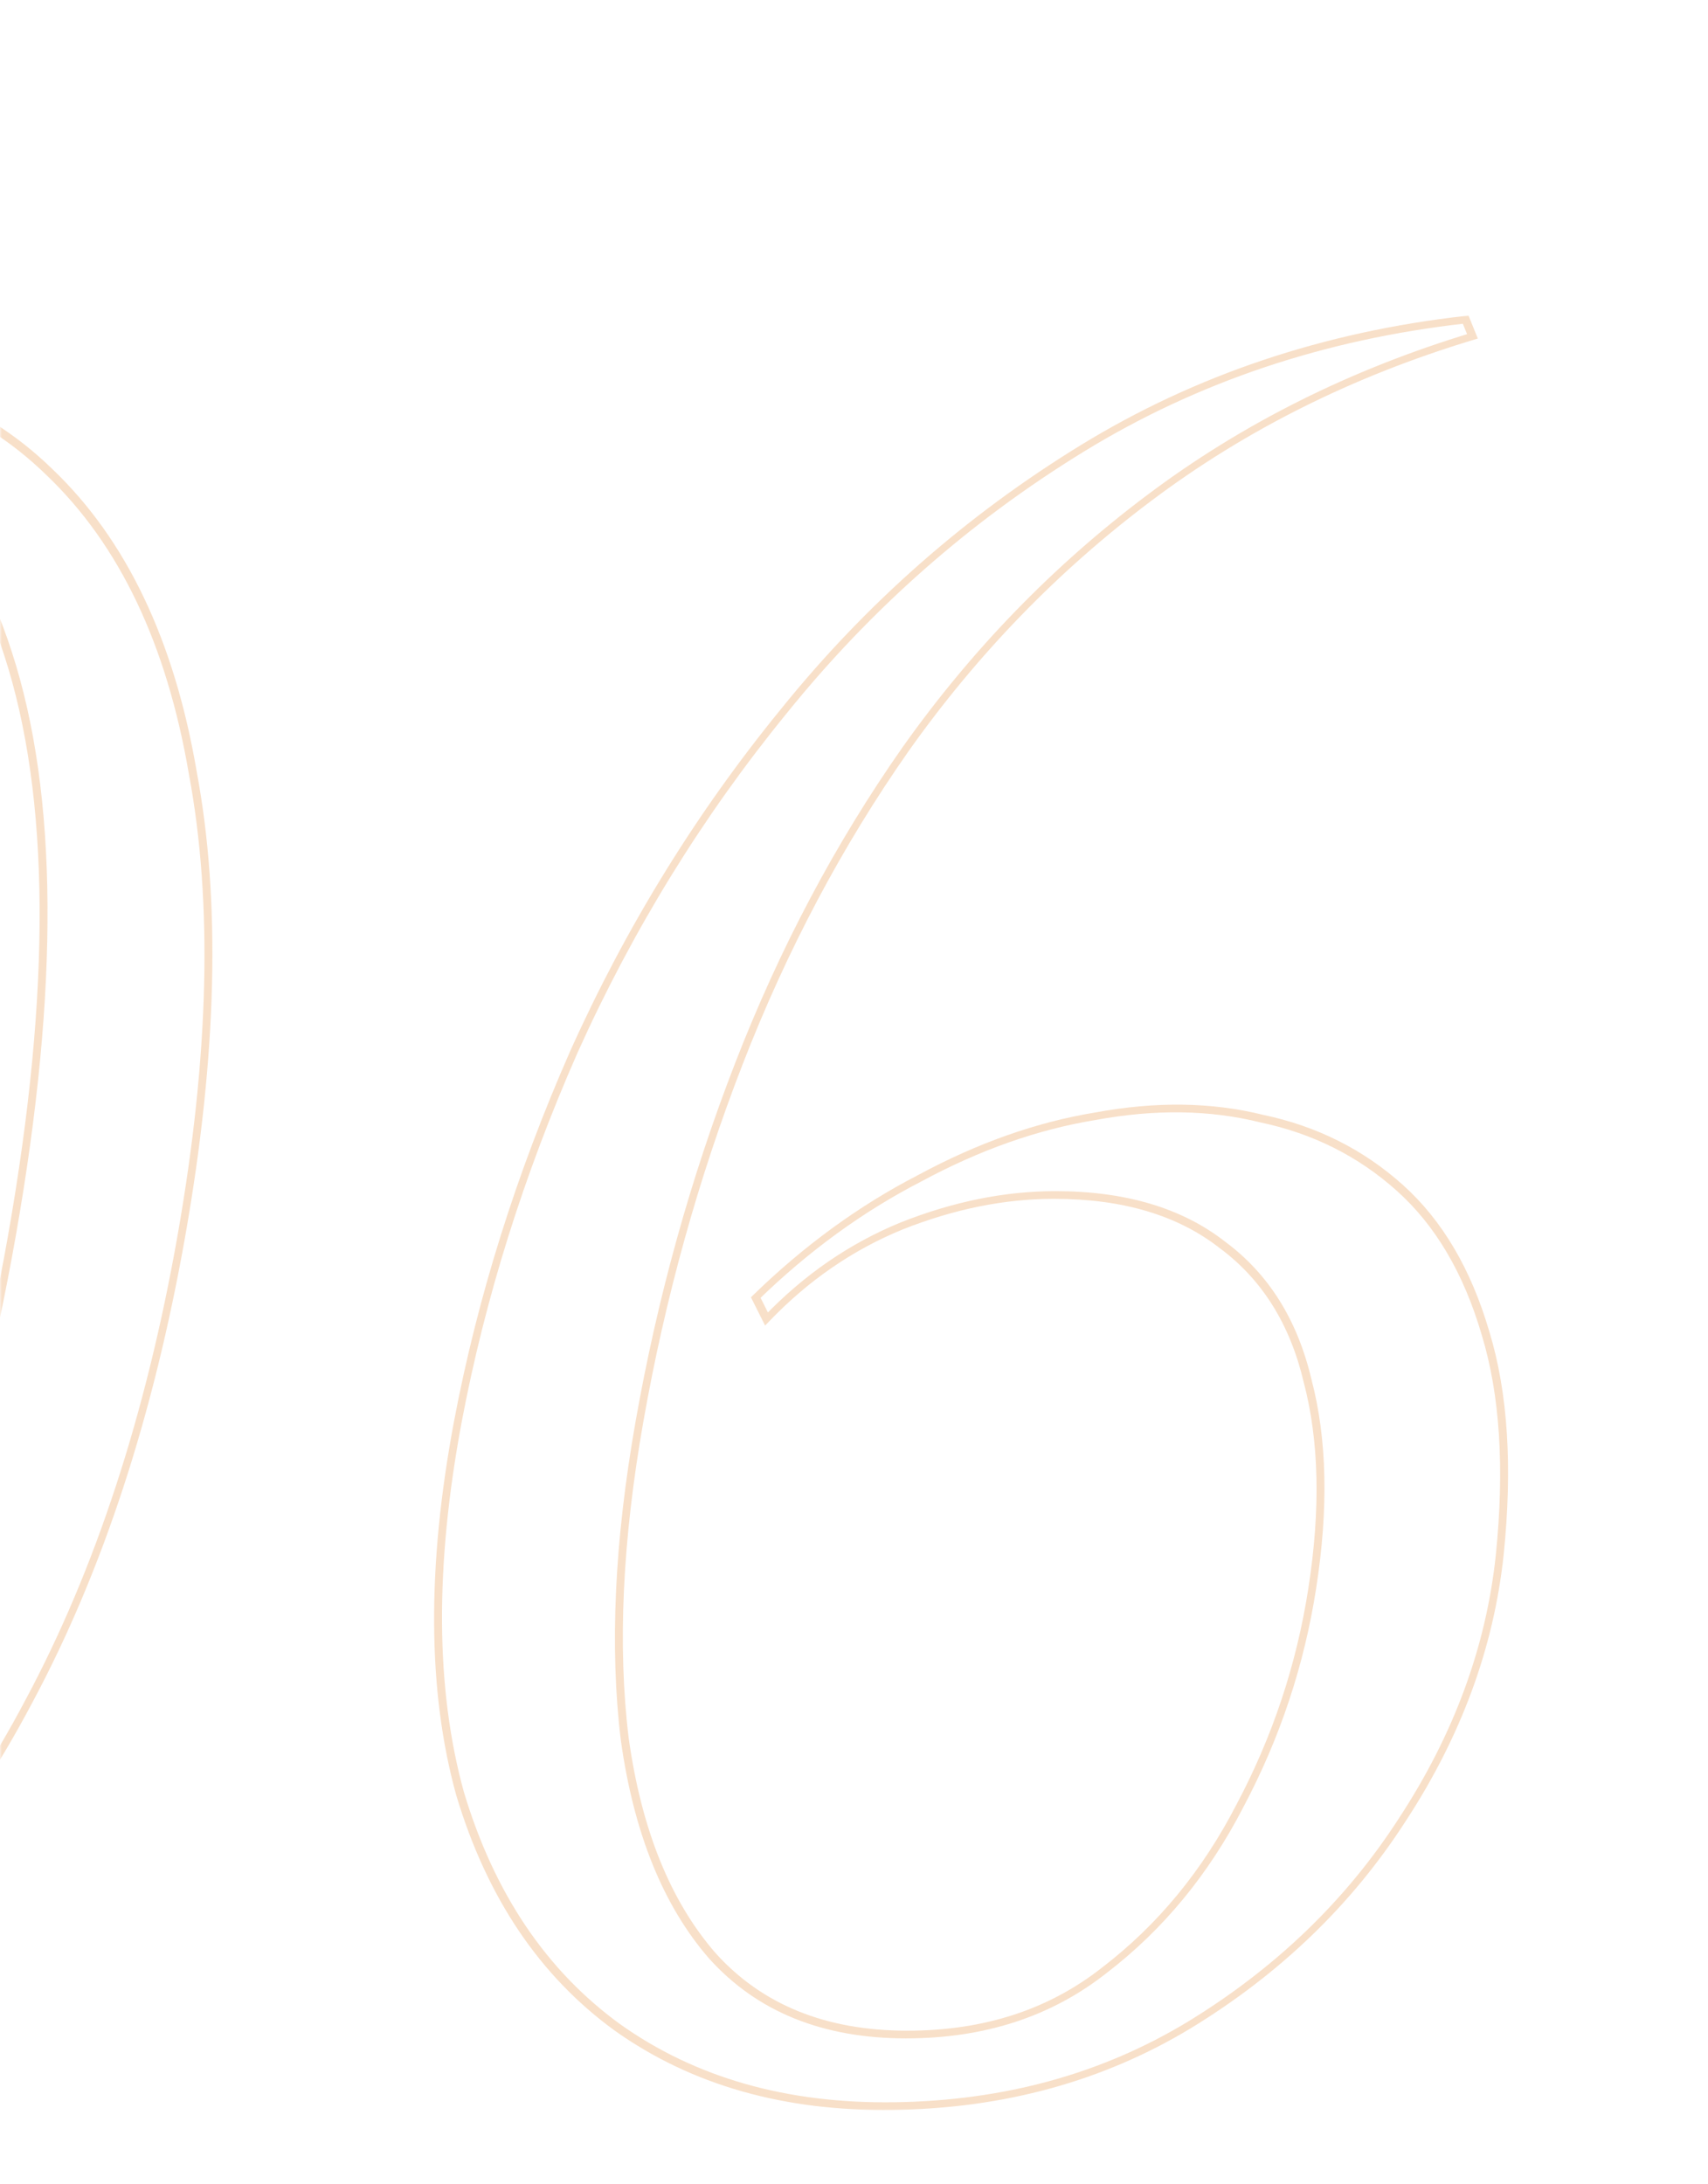 <?xml version="1.0" encoding="UTF-8"?> <svg xmlns="http://www.w3.org/2000/svg" width="438" height="560" viewBox="0 0 438 560" fill="none"><mask id="mask0_2033_961" style="mask-type:alpha" maskUnits="userSpaceOnUse" x="0" y="0" width="438" height="560"><rect width="438" height="560" fill="#D9D9D9"></rect></mask><g mask="url(#mask0_2033_961)"><g opacity="0.5"><mask id="path-2-outside-1_2033_961" maskUnits="userSpaceOnUse" x="-286.076" y="80.736" width="728.267" height="460.89" fill="black"><rect fill="white" x="-286.076" y="80.736" width="728.267" height="460.89"></rect><path d="M-60.142 94.183C-29.923 94.183 -5.632 103.152 12.73 121.089C31.507 139.026 43.744 164.709 49.44 198.138C55.623 231.159 54.652 270.703 46.529 316.769C38.407 362.835 25.396 402.583 7.497 436.011C-9.916 469.032 -31.174 494.511 -56.277 512.449C-80.965 530.386 -108.419 539.355 -138.638 539.355C-168.856 539.355 -193.354 530.386 -212.131 512.449C-230.494 494.511 -242.766 469.032 -248.948 436.011C-254.645 402.583 -253.432 362.835 -245.309 316.769C-237.186 270.703 -224.418 231.159 -207.005 198.138C-189.106 164.709 -167.812 139.026 -143.124 121.089C-118.021 103.152 -90.361 94.183 -60.142 94.183ZM-63.377 112.528C-94.837 112.528 -123.116 130.873 -148.213 167.563C-172.825 203.845 -190.702 253.581 -201.844 316.769C-212.985 379.957 -212.684 429.896 -200.939 466.586C-188.709 502.868 -166.863 521.01 -135.403 521.01C-103.528 521.01 -75.285 502.868 -50.674 466.586C-25.99 429.896 -8.078 379.957 3.064 316.769C14.206 253.581 13.869 203.845 2.052 167.563C-9.692 130.873 -31.502 112.528 -63.377 112.528ZM375.862 81.953L377.591 86.234C346.547 95.61 318.852 109.471 294.505 127.816C270.645 145.753 249.899 167.155 232.267 192.023C215.122 216.483 200.857 243.389 189.472 272.741C178.087 302.093 169.591 332.668 163.984 364.466C158.593 395.041 157.331 422.15 160.199 445.795C163.481 469.44 170.974 487.989 182.676 501.442C194.792 514.895 211.406 521.621 232.518 521.621C252.388 521.621 269.296 516.118 283.241 505.111C297.601 494.104 309.187 480.039 318.002 462.917C327.302 445.387 333.471 426.839 336.507 407.271C339.687 386.887 339.295 369.154 335.332 354.07C331.782 338.987 324.517 327.368 313.536 319.215C302.627 310.654 288.272 306.373 270.472 306.373C257.639 306.373 244.547 309.023 231.193 314.323C218.254 319.622 206.711 327.572 196.563 338.171L193.807 332.668C206.799 320.03 220.807 309.838 235.834 302.093C250.932 293.94 265.941 288.64 280.86 286.194C296.266 283.34 310.511 283.544 323.597 286.805C337.168 289.659 348.959 295.57 358.968 304.539C368.977 313.507 376.306 325.941 380.954 341.84C385.673 357.332 386.884 376.288 384.586 398.71C382.073 422.354 373.737 444.98 359.578 466.586C345.906 487.785 327.705 505.314 304.977 519.175C282.736 532.628 257.504 539.558 229.283 539.966C201.476 540.374 177.825 533.647 158.33 519.787C139.248 505.926 125.798 485.95 117.98 459.86C110.648 433.361 110.459 401.563 117.414 364.466C123.435 332.668 133.352 301.074 147.167 269.683C161.466 237.885 179.439 208.737 201.083 182.239C222.8 155.333 248.279 132.911 277.521 114.974C306.763 97.037 339.543 86.03 375.862 81.953Z"></path></mask><path d="M12.73 121.089L11.952 121.841L11.958 121.847L12.73 121.089ZM49.44 198.138L48.438 198.456L48.439 198.463L48.44 198.47L49.44 198.138ZM7.497 436.011L6.612 435.683L6.608 435.689L7.497 436.011ZM-56.277 512.449L-56.782 511.691L-56.79 511.697L-56.277 512.449ZM-212.131 512.449L-212.909 513.2L-212.903 513.206L-212.131 512.449ZM-248.948 436.011L-249.951 436.329L-249.95 436.336L-249.948 436.343L-248.948 436.011ZM-207.005 198.138L-207.89 197.81L-207.893 197.816L-207.005 198.138ZM-143.124 121.089L-143.629 120.331L-143.637 120.337L-143.124 121.089ZM-148.213 167.563L-149.03 167.123L-149.033 167.127L-148.213 167.563ZM-200.939 466.586L-201.914 467.019L-201.91 467.03L-200.939 466.586ZM-50.674 466.586L-49.854 467.023L-49.852 467.019L-50.674 466.586ZM2.052 167.563L1.078 167.996L1.079 167.999L2.052 167.563ZM-60.142 94.183L-60.315 95.168C-30.315 95.168 -6.245 104.065 11.952 121.841L12.73 121.089L13.509 120.337C-5.019 102.238 -29.531 93.198 -59.968 93.198L-60.142 94.183ZM12.73 121.089L11.958 121.847C30.586 139.642 42.763 165.155 48.438 198.456L49.44 198.138L50.443 197.82C44.725 164.263 32.429 138.411 13.503 120.331L12.73 121.089ZM49.44 198.138L48.44 198.47C54.597 231.357 53.638 270.782 45.529 316.769H46.529H47.529C55.666 270.623 56.648 230.961 50.44 197.806L49.44 198.138ZM46.529 316.769H45.529C37.421 362.755 24.441 402.386 6.612 435.683L7.497 436.011L8.382 436.34C26.351 402.779 39.393 362.915 47.529 316.769H46.529ZM7.497 436.011L6.608 435.689C-10.737 468.581 -31.875 493.894 -56.782 511.691L-56.277 512.449L-55.772 513.206C-30.473 495.129 -9.096 469.483 8.385 436.333L7.497 436.011ZM-56.277 512.449L-56.79 511.697C-81.256 529.472 -108.463 538.37 -138.464 538.37L-138.638 539.355L-138.811 540.339C-108.374 540.339 -80.674 531.299 -55.763 513.2L-56.277 512.449ZM-138.638 539.355L-138.464 538.37C-168.464 538.37 -192.745 529.472 -211.358 511.691L-212.131 512.449L-212.903 513.206C-193.963 531.3 -169.248 540.339 -138.811 540.339L-138.638 539.355ZM-212.131 512.449L-211.352 511.697C-229.574 493.897 -241.789 468.579 -247.948 435.679L-248.948 436.011L-249.948 436.343C-243.743 469.485 -231.413 495.125 -212.909 513.2L-212.131 512.449ZM-248.948 436.011L-247.946 435.693C-253.62 402.393 -252.418 362.758 -244.309 316.769H-245.309H-246.309C-254.445 362.912 -255.669 402.773 -249.951 436.329L-248.948 436.011ZM-245.309 316.769H-244.309C-236.2 270.779 -223.461 231.35 -206.116 198.46L-207.005 198.138L-207.893 197.816C-225.375 230.968 -238.173 270.626 -246.309 316.769H-245.309ZM-207.005 198.138L-206.12 198.466C-188.285 165.157 -167.106 139.638 -142.61 121.841L-143.124 121.089L-143.637 120.337C-168.518 138.414 -189.927 164.261 -207.89 197.81L-207.005 198.138ZM-143.124 121.089L-142.618 121.847C-117.734 104.065 -90.316 95.168 -60.315 95.168L-60.142 94.183L-59.968 93.198C-90.405 93.198 -118.308 102.238 -143.629 120.331L-143.124 121.089ZM-63.377 112.528L-63.203 111.543C-95.167 111.543 -123.791 130.226 -149.03 167.123L-148.213 167.563L-147.397 168.003C-122.441 131.52 -94.507 113.513 -63.55 113.513L-63.377 112.528ZM-148.213 167.563L-149.033 167.127C-173.774 203.6 -191.689 253.506 -202.844 316.769H-201.844H-200.844C-189.715 253.655 -171.876 204.091 -147.394 167.999L-148.213 167.563ZM-201.844 316.769H-202.844C-213.999 380.033 -213.719 430.14 -201.914 467.019L-200.939 466.586L-199.965 466.154C-211.649 429.652 -211.972 379.881 -200.844 316.769H-201.844ZM-200.939 466.586L-201.91 467.03C-189.609 503.523 -167.535 521.994 -135.576 521.994L-135.403 521.01L-135.229 520.025C-166.192 520.025 -187.809 502.214 -199.969 466.142L-200.939 466.586ZM-135.403 521.01L-135.576 521.994C-103.206 521.994 -74.615 503.525 -49.854 467.023L-50.674 466.586L-51.493 466.15C-75.955 502.211 -103.85 520.025 -135.229 520.025L-135.403 521.01ZM-50.674 466.586L-49.852 467.019C-25.041 430.14 -7.091 380.033 4.064 316.769H3.064H2.064C-9.064 379.881 -26.939 429.652 -51.496 466.154L-50.674 466.586ZM3.064 316.769H4.064C15.219 253.506 14.904 203.6 3.026 167.127L2.052 167.563L1.079 167.999C12.833 204.091 13.193 253.655 2.064 316.769H3.064ZM2.052 167.563L3.027 167.13C-8.787 130.223 -30.827 111.543 -63.203 111.543L-63.377 112.528L-63.55 113.513C-32.177 113.513 -10.597 131.523 1.078 167.996L2.052 167.563ZM375.862 81.953L376.817 81.465L376.588 80.9L375.919 80.975L375.862 81.953ZM377.591 86.234L377.734 87.171L378.97 86.797L378.546 85.745L377.591 86.234ZM294.505 127.816L295.036 128.555L295.037 128.554L294.505 127.816ZM232.267 192.023L231.462 191.565L231.459 191.571L232.267 192.023ZM160.199 445.795L159.191 446.072L159.192 446.08L159.193 446.087L160.199 445.795ZM182.676 501.442L181.855 502.148L181.859 502.153L181.864 502.158L182.676 501.442ZM283.241 505.111L282.701 504.379L282.694 504.384L282.687 504.39L283.241 505.111ZM318.002 462.917L317.115 462.593L317.108 462.606L318.002 462.917ZM336.507 407.271L335.504 407.29L335.504 407.291L336.507 407.271ZM335.332 354.07L334.34 354.44L334.342 354.451L334.345 354.461L335.332 354.07ZM313.536 319.215L312.82 320.022L312.828 320.028L312.837 320.034L313.536 319.215ZM231.193 314.323L230.955 313.419L230.943 313.424L231.193 314.323ZM196.563 338.171L195.634 338.718L196.207 339.861L197.249 338.772L196.563 338.171ZM193.807 332.668L193.153 332.035L192.572 332.6L192.879 333.214L193.807 332.668ZM235.834 302.093L236.182 302.946L236.193 302.941L236.203 302.935L235.834 302.093ZM280.86 286.194L280.858 287.165L280.87 287.163L280.881 287.161L280.86 286.194ZM323.597 286.805L323.193 287.762L323.209 287.766L323.225 287.77L323.597 286.805ZM358.968 304.539L358.214 305.313L358.214 305.313L358.968 304.539ZM380.954 341.84L379.973 342.253L379.975 342.262L380.954 341.84ZM384.586 398.71L385.596 398.642L385.596 398.638L384.586 398.71ZM359.578 466.586L358.748 466.166L358.743 466.173L359.578 466.586ZM304.977 519.175L305.401 519.987L305.405 519.984L304.977 519.175ZM229.283 539.966L229.442 538.981L229.442 538.981L229.283 539.966ZM158.33 519.787L157.637 520.611L157.643 520.615L158.33 519.787ZM117.98 459.86L116.996 460.261L116.998 460.269L117.001 460.278L117.98 459.86ZM117.414 364.466L116.417 364.453L116.416 364.455L117.414 364.466ZM147.167 269.683L146.246 269.427L146.242 269.436L147.167 269.683ZM201.083 182.239L201.836 182.764L201.841 182.759L201.083 182.239ZM277.521 114.974L277.951 115.781L277.951 115.781L277.521 114.974ZM375.862 81.953L374.908 82.442L376.637 86.722L377.591 86.234L378.546 85.745L376.817 81.465L375.862 81.953ZM377.591 86.234L377.448 85.297C346.28 94.711 318.45 108.634 293.974 127.077L294.505 127.816L295.037 128.554C319.254 110.307 346.814 96.509 377.734 87.171L377.591 86.234ZM294.505 127.816L293.975 127.076C270.005 145.096 249.167 166.595 231.463 191.565L232.267 192.023L233.072 192.48C250.631 167.716 271.285 146.41 295.036 128.555L294.505 127.816ZM232.267 192.023L231.459 191.571C214.253 216.117 199.944 243.108 188.528 272.54L189.472 272.741L190.415 272.942C201.769 243.669 215.991 216.849 233.076 192.475L232.267 192.023ZM189.472 272.741L188.528 272.54C177.116 301.962 168.602 332.604 162.984 364.466H163.984H164.984C170.58 332.731 179.058 302.224 190.415 272.942L189.472 272.741ZM163.984 364.466H162.984C157.58 395.113 156.31 422.319 159.191 446.072L160.199 445.795L161.208 445.518C158.353 421.982 159.606 394.969 164.984 364.466H163.984ZM160.199 445.795L159.193 446.087C162.491 469.846 170.028 488.553 181.855 502.148L182.676 501.442L183.497 500.735C171.919 487.425 164.472 469.034 161.206 445.503L160.199 445.795ZM182.676 501.442L181.864 502.158C194.145 515.794 210.995 522.606 232.344 522.606L232.518 521.621L232.692 520.636C211.818 520.636 195.439 513.995 183.488 500.725L182.676 501.442ZM232.518 521.621L232.344 522.606C252.411 522.606 269.591 517.042 283.795 505.831L283.241 505.111L282.687 504.39C269 515.193 252.365 520.636 232.692 520.636L232.518 521.621ZM283.241 505.111L283.781 505.843C298.303 494.711 310.006 480.496 318.896 463.229L318.002 462.917L317.108 462.606C308.369 479.582 296.898 493.496 282.701 504.379L283.241 505.111ZM318.002 462.917L318.889 463.241C328.251 445.595 334.457 426.929 337.51 407.25L336.507 407.271L335.504 407.291C332.484 426.748 326.353 445.18 317.115 462.593L318.002 462.917ZM336.507 407.271L337.51 407.251C340.706 386.77 340.319 368.905 336.319 353.679L335.332 354.07L334.345 354.461C338.271 369.403 338.669 387.005 335.504 407.29L336.507 407.271ZM335.332 354.07L336.324 353.7C332.736 338.454 325.379 326.67 314.235 318.395L313.536 319.215L312.837 320.034C323.654 328.066 330.828 339.519 334.34 354.44L335.332 354.07ZM313.536 319.215L314.251 318.408C303.17 309.712 288.614 305.389 270.646 305.389L270.472 306.373L270.298 307.358C287.93 307.358 302.083 311.596 312.82 320.022L313.536 319.215ZM270.472 306.373L270.646 305.389C257.669 305.389 244.436 308.069 230.955 313.419L231.193 314.323L231.432 315.226C244.657 309.977 257.61 307.358 270.298 307.358L270.472 306.373ZM231.193 314.323L230.943 313.424C217.836 318.793 206.143 326.847 195.876 337.571L196.563 338.171L197.249 338.772C207.278 328.297 218.673 320.452 231.444 315.221L231.193 314.323ZM196.563 338.171L197.491 337.625L194.736 332.122L193.807 332.668L192.879 333.214L195.634 338.718L196.563 338.171ZM193.807 332.668L194.462 333.301C207.368 320.746 221.274 310.631 236.182 302.946L235.834 302.093L235.485 301.239C220.34 309.046 206.229 319.314 193.153 332.035L193.807 332.668ZM235.834 302.093L236.203 302.935C251.193 294.84 266.076 289.588 280.858 287.165L280.86 286.194L280.863 285.223C265.805 287.692 250.67 293.039 235.464 301.251L235.834 302.093ZM280.86 286.194L280.881 287.161C296.152 284.332 310.252 284.537 323.193 287.762L323.597 286.805L324.001 285.848C310.771 282.551 296.38 282.349 280.84 285.227L280.86 286.194ZM323.597 286.805L323.225 287.77C336.646 290.592 348.307 296.436 358.214 305.313L358.968 304.539L359.722 303.764C349.61 294.704 337.69 288.726 323.969 285.841L323.597 286.805ZM358.968 304.539L358.214 305.313C368.095 314.168 375.358 326.467 379.973 342.253L380.954 341.84L381.934 341.428C377.254 325.416 369.859 312.847 359.722 303.764L358.968 304.539ZM380.954 341.84L379.975 342.262C384.653 357.615 385.865 376.445 383.576 398.781L384.586 398.71L385.596 398.638C387.903 376.131 386.693 357.048 381.932 341.419L380.954 341.84ZM384.586 398.71L383.577 398.777C381.081 422.253 372.808 444.711 358.748 466.166L359.578 466.586L360.409 467.006C374.666 445.249 383.065 422.456 385.596 398.642L384.586 398.71ZM359.578 466.586L358.743 466.173C345.178 487.206 327.121 504.601 304.55 518.366L304.977 519.175L305.405 519.984C328.29 506.028 346.634 488.364 360.414 466.999L359.578 466.586ZM304.977 519.175L304.554 518.364C282.523 531.689 257.499 538.576 229.442 538.981L229.283 539.966L229.124 540.951C257.509 540.541 282.948 533.567 305.401 519.987L304.977 519.175ZM229.283 539.966L229.442 538.981C201.819 539.386 178.355 532.707 159.016 518.958L158.33 519.787L157.643 520.615C177.296 534.587 201.134 541.361 229.125 540.951L229.283 539.966ZM158.33 519.787L159.022 518.962C140.096 505.215 126.735 485.39 118.959 459.442L117.98 459.86L117.001 460.278C124.861 486.51 138.399 506.637 157.637 520.611L158.33 519.787ZM117.98 459.86L118.964 459.458C111.676 433.12 111.476 401.47 118.412 364.477L117.414 364.466L116.416 364.455C109.441 401.656 109.619 433.602 116.996 460.261L117.98 459.86ZM117.414 364.466L118.412 364.478C124.417 332.761 134.31 301.246 148.091 269.931L147.167 269.683L146.242 269.436C132.395 300.901 122.453 332.574 116.417 364.453L117.414 364.466ZM147.167 269.683L148.087 269.939C162.346 238.232 180.263 209.175 201.836 182.764L201.083 182.239L200.33 181.714C178.614 208.299 160.587 237.539 146.246 269.427L147.167 269.683ZM201.083 182.239L201.841 182.759C223.467 155.965 248.835 133.641 277.951 115.781L277.521 114.974L277.091 114.167C247.722 132.181 222.132 154.701 200.325 181.719L201.083 182.239ZM277.521 114.974L277.951 115.781C307.022 97.949 339.632 86.992 375.805 82.931L375.862 81.953L375.919 80.975C339.454 85.068 306.503 96.125 277.091 114.167L277.521 114.974Z" fill="#F1C193" mask="url(#path-2-outside-1_2033_961)"></path></g></g></svg> 